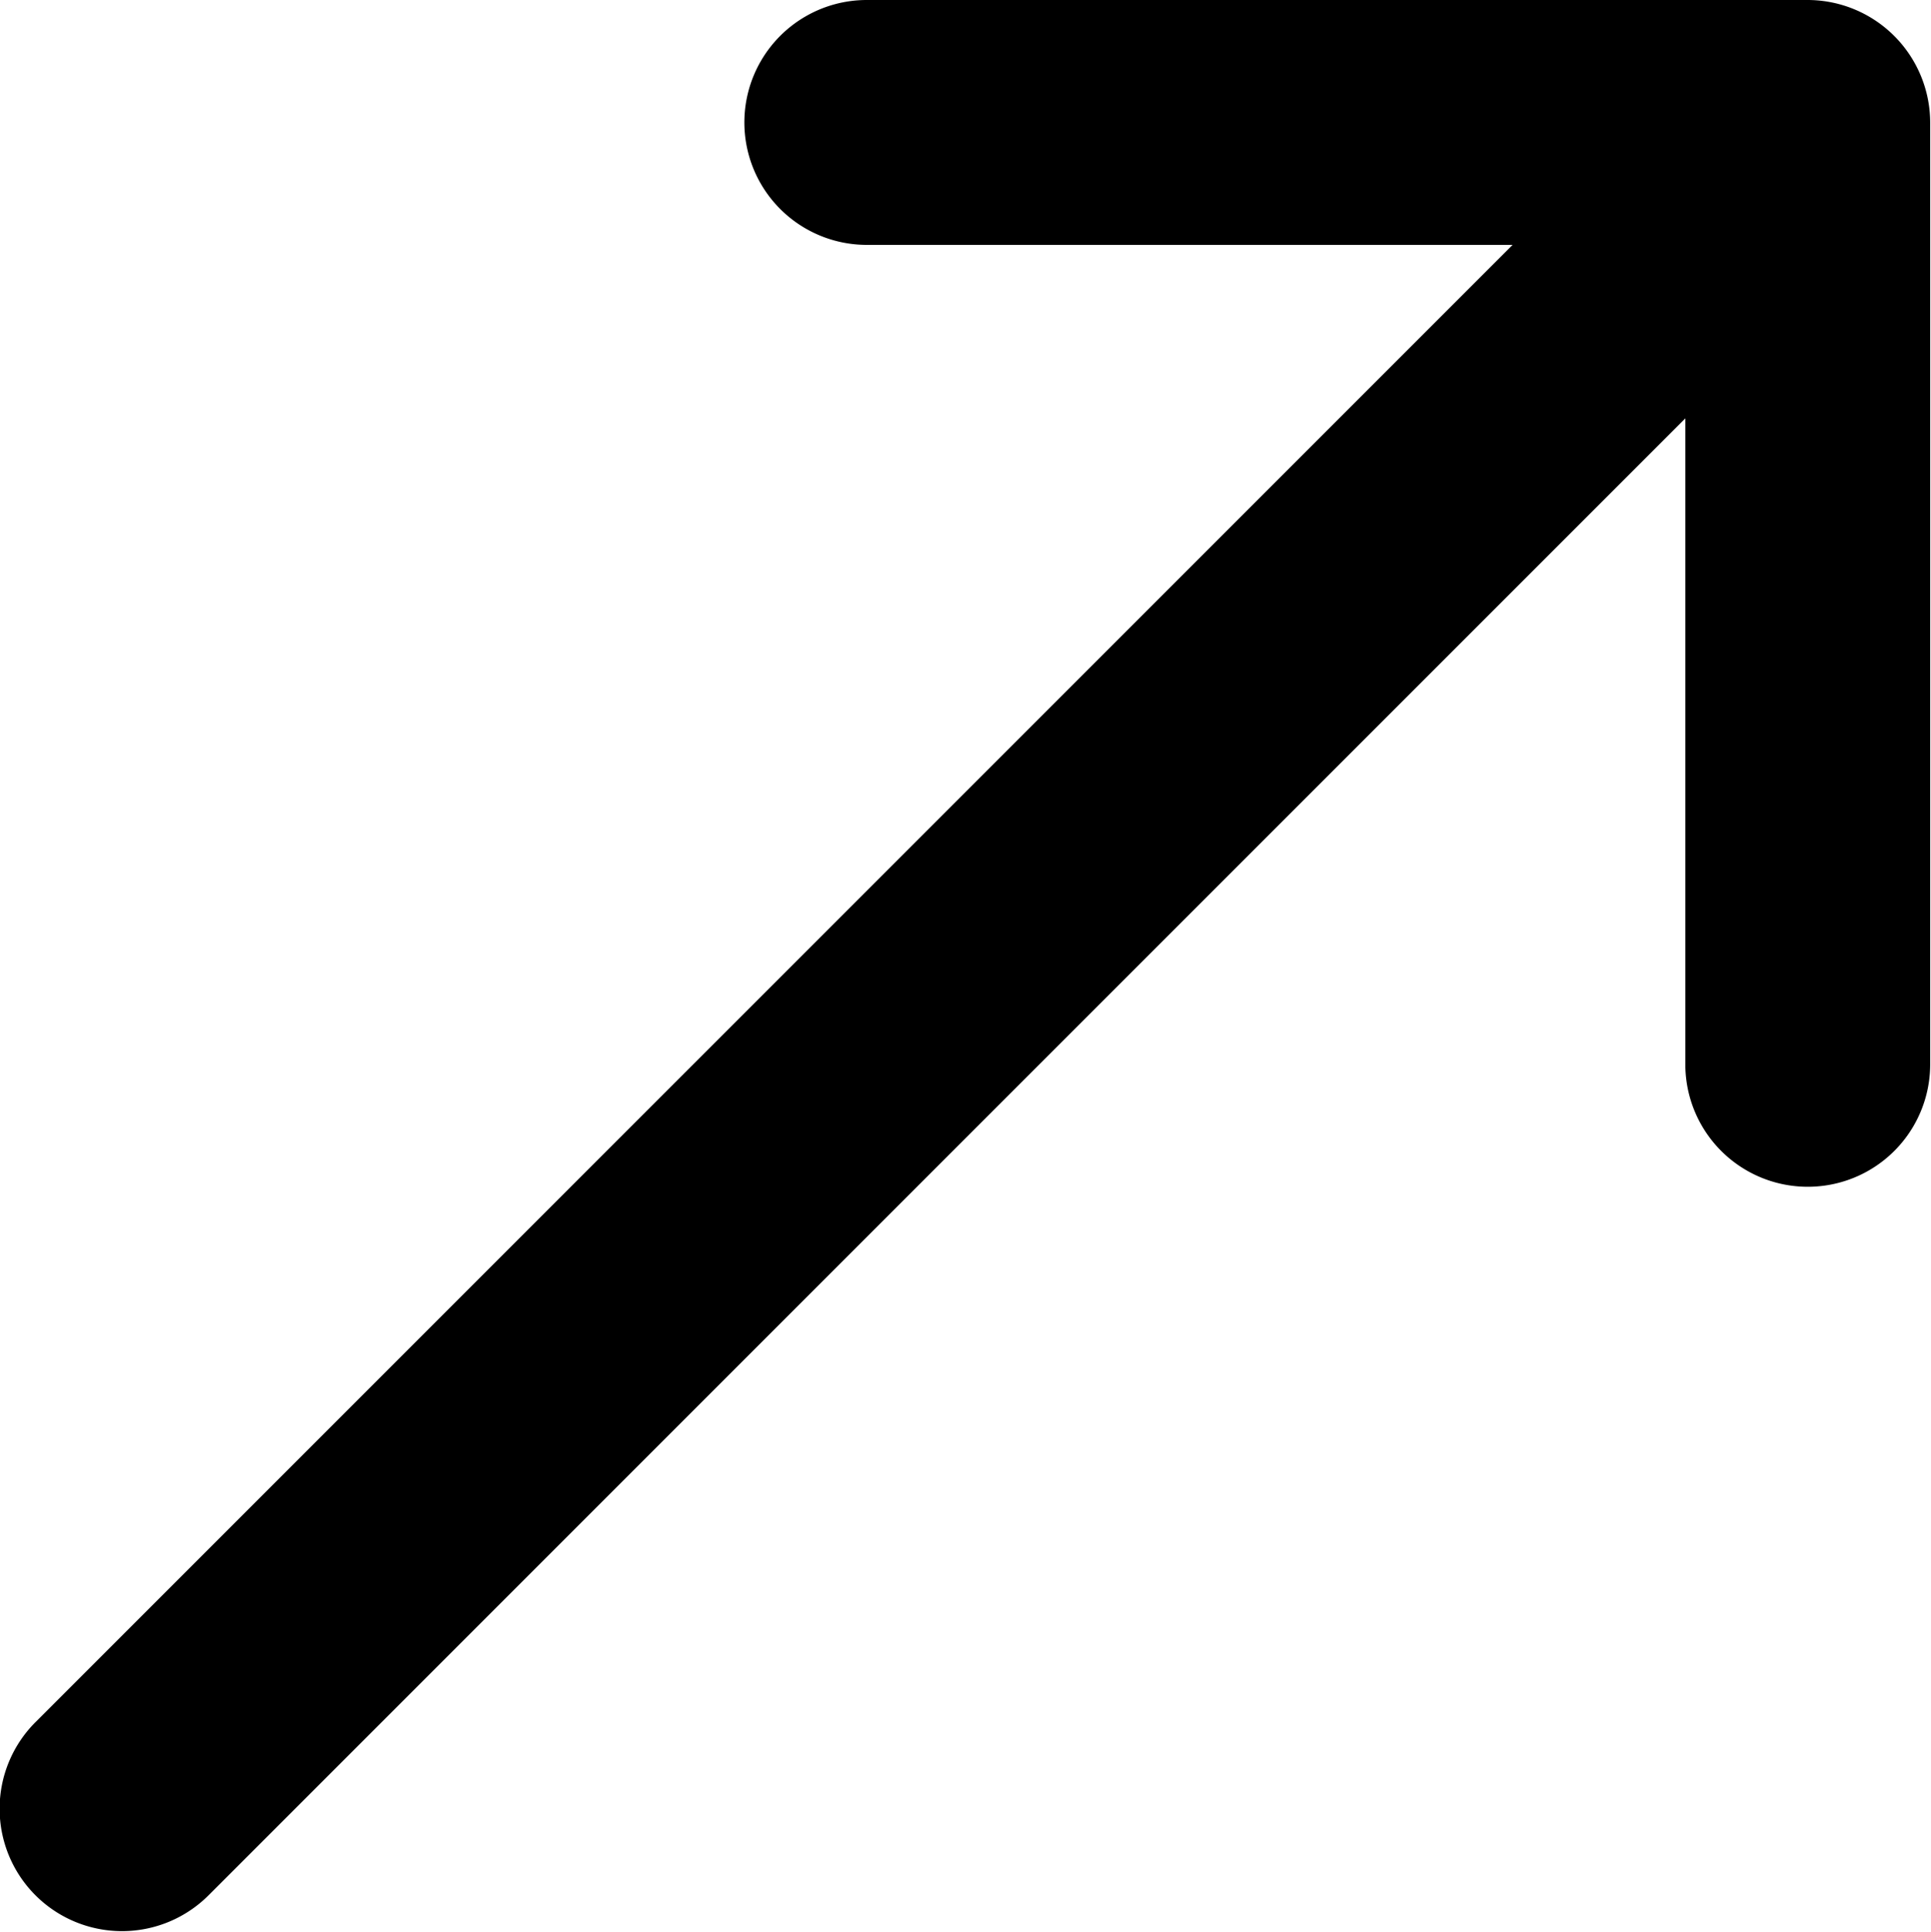 <svg xmlns="http://www.w3.org/2000/svg" width="14.251" height="14.255" viewBox="0 0 14.251 14.255">
  <g id="svgviewer-output_2_" data-name="svgviewer-output(2)" transform="translate(-219.675)">
    <path id="Path_9" data-name="Path 9" d="M226.071,1.807h4.767l-10.9,10.9a.9.9,0,1,0,1.275,1.28l10.9-10.9V7.854a.9.9,0,1,0,1.807,0V.906A.906.906,0,0,0,233.02,0h-6.948a.9.9,0,1,0,0,1.807Z"/>
  </g>
</svg>

